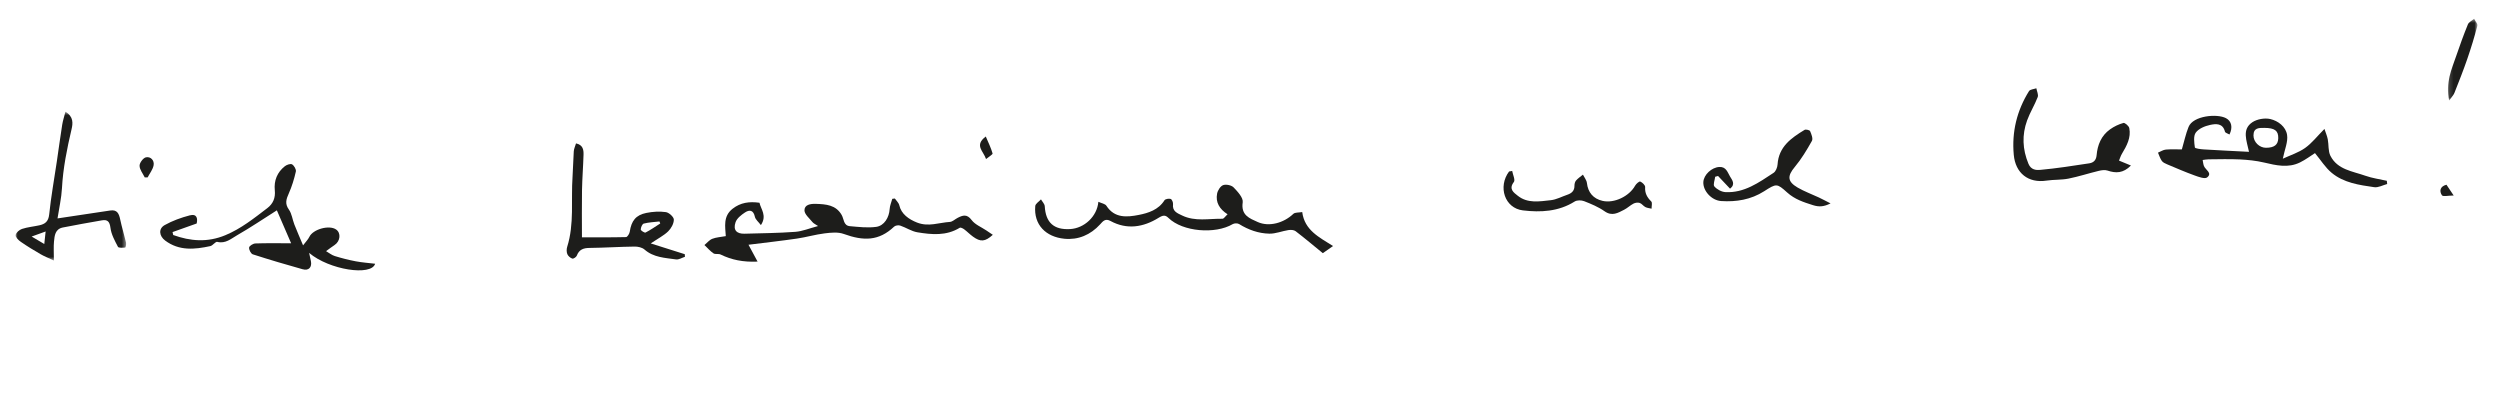 <?xml version="1.0" encoding="UTF-8"?>
<svg width="600px" height="100px" viewBox="0 0 600 100" version="1.1" xmlns="http://www.w3.org/2000/svg" xmlns:xlink="http://www.w3.org/1999/xlink">
    <!-- Generator: Sketch 50.2 (55047) - http://www.bohemiancoding.com/sketch -->
    <title>jaeger_liebeleserinnenundleser</title>
    <desc>Created with Sketch.</desc>
    <defs>
        <polygon id="path-1" points="0 0.663 26.534 0.663 26.534 36.386 0 36.386"></polygon>
        <polygon id="path-3" points="0.157 1.509 7.231 1.509 7.231 21.134 0.157 21.134"></polygon>
    </defs>
    <g id="jaeger_liebeleserinnenundleser" stroke="none" stroke-width="1" fill="none" fill-rule="evenodd">
        <path d="M233.507,56.784 C232.771,56.25 232.133,55.584 231.404,55.038 C231.108,54.816 230.549,54.534 230.344,54.661 C227.117,56.647 223.622,56.321 220.171,55.749 C218.751,55.512 217.451,54.613 216.054,54.142 C215.633,53.998 214.899,54.102 214.593,54.391 C210.937,57.857 207.284,57.883 202.494,56.146 C201.127,55.65 199.43,55.82 197.926,56.007 C195.682,56.283 193.487,56.938 191.246,57.263 C187.479,57.812 183.691,58.23 179.637,58.738 C180.351,60.064 180.983,61.235 181.819,62.785 C178.319,62.936 175.571,62.364 172.936,61.079 C172.44,60.836 171.666,61.094 171.235,60.805 C170.428,60.262 169.78,59.489 169.067,58.811 C169.687,58.297 170.233,57.597 170.944,57.316 C171.885,56.943 172.954,56.898 174.189,56.671 C174.059,54.391 173.508,51.905 175.824,50.096 C177.737,48.603 179.835,48.319 182.276,48.661 C182.61,50.24 184.132,51.723 182.618,54.024 C182.036,53.252 181.32,52.702 181.173,52.027 C180.822,50.402 179.885,50.273 178.789,50.996 C177.889,51.589 176.849,52.406 176.529,53.348 C175.897,55.2 176.777,56.146 178.693,56.091 C182.753,55.975 186.822,55.942 190.873,55.641 C192.582,55.516 194.25,54.801 196.337,54.248 C195.712,53.821 195.251,53.634 194.98,53.295 C194.257,52.393 193.078,51.43 193.072,50.486 C193.062,49.146 194.459,48.883 195.788,48.926 C198.242,49.003 200.626,49.175 202.006,51.601 C202.567,52.586 202.423,54.145 203.969,54.281 C206.07,54.463 208.224,54.732 210.286,54.449 C212.235,54.183 213.402,52.155 213.516,50.171 C213.564,49.344 213.928,48.535 214.15,47.72 C214.353,47.692 214.556,47.666 214.76,47.639 C215.128,48.177 215.696,48.669 215.828,49.26 C216.297,51.361 218.101,52.631 220.092,53.414 C222.851,54.499 225.359,53.421 227.966,53.261 C228.603,53.221 229.2,52.609 229.83,52.288 C231.066,51.654 232.07,51.306 233.193,52.813 C234.013,53.912 235.524,54.496 236.727,55.311 C237.195,55.626 237.665,55.942 238.276,56.354 C236.416,58.04 235.322,58.106 233.507,56.784 Z" id="Fill-1" fill="#1D1D1B" fill-rule="nonzero"></path>
        <path d="M66.447,50.478 C63.12,52.585 60.068,54.653 56.877,56.477 C55.469,57.282 54.121,58.547 52.149,58.049 C51.709,57.938 51.086,58.935 50.472,59.067 C46.721,59.874 43.001,60.261 39.632,57.728 C38.202,56.654 37.968,54.888 39.532,54.017 C41.397,52.977 43.476,52.223 45.549,51.685 C47.283,51.236 47.473,52.464 47.201,53.638 C45.174,54.359 43.292,55.03 41.412,55.698 C41.465,55.934 41.52,56.171 41.573,56.406 C45.706,57.892 49.775,58.234 54.087,56.447 C57.883,54.871 60.976,52.37 64.163,49.944 C65.556,48.885 66.134,47.476 65.952,45.669 C65.719,43.351 66.521,41.344 68.373,39.887 C68.821,39.534 69.733,39.226 70.099,39.448 C70.593,39.747 71.121,40.659 71.007,41.167 C70.603,42.949 70.064,44.728 69.322,46.396 C68.713,47.769 68.302,48.86 69.328,50.29 C70.039,51.28 70.177,52.667 70.638,53.851 C71.226,55.364 71.883,56.849 72.736,58.886 C73.384,58.026 73.938,57.485 74.254,56.831 C75.127,55.018 78.997,53.921 80.664,55.078 C81.884,55.924 81.68,57.89 80.3,58.805 C79.599,59.267 78.936,59.783 78.256,60.276 C78.952,60.678 79.604,61.222 80.351,61.453 C82.004,61.966 83.692,62.394 85.392,62.716 C86.92,63.006 88.482,63.11 90.033,63.297 C89.162,66.316 79.017,64.796 74.189,60.691 C74.384,61.592 74.507,62.131 74.617,62.67 C74.917,64.136 74.098,65.031 72.643,64.624 C68.632,63.503 64.638,62.323 60.677,61.043 C60.219,60.894 59.719,59.925 59.786,59.405 C59.835,59.008 60.739,58.451 61.282,58.429 C63.945,58.33 66.612,58.385 69.871,58.385 C68.619,55.493 67.533,52.99 66.447,50.478 Z" id="Fill-3" fill="#1D1D1B" fill-rule="nonzero"></path>
        <path d="M546.781,33.186 C546.829,31.358 545.931,30.705 543.441,30.693 C542.13,30.686 540.842,30.662 540.834,32.5 C540.824,34.069 542.247,35.471 543.834,35.466 C545.822,35.461 546.739,34.749 546.781,33.186 Z M569.815,44.925 C566.204,44.404 562.485,43.885 559.576,41.454 C558.069,40.198 556.99,38.431 555.593,36.746 C554.583,37.386 553.359,38.316 552.003,38.983 C549.153,40.386 546.27,39.687 543.355,39.003 C541.467,38.561 539.501,38.358 537.557,38.262 C535.052,38.14 532.534,38.224 530.021,38.24 C529.558,38.244 529.099,38.343 528.637,38.399 C528.733,38.88 528.771,39.386 528.943,39.839 C529.3,40.768 531.048,41.529 529.707,42.582 C529.158,43.012 527.677,42.46 526.71,42.109 C524.474,41.301 522.29,40.355 520.1,39.431 C519.637,39.237 519.103,38.996 518.831,38.612 C518.421,38.029 518.211,37.303 517.916,36.637 C518.545,36.379 519.16,35.952 519.807,35.898 C521.169,35.782 522.548,35.863 523.644,35.863 C524.201,33.95 524.578,32.145 525.255,30.463 C526.342,27.758 532.103,27.224 534.239,28.362 C535.586,29.076 535.902,30.581 535.075,32.28 C534.695,32.052 534.063,31.893 533.989,31.596 C533.467,29.501 531.785,29.689 530.413,29.984 C529.165,30.252 527.683,30.867 526.987,31.826 C526.382,32.654 526.609,34.195 526.766,35.382 C526.797,35.633 528.118,35.81 528.856,35.856 C532.385,36.076 535.92,36.238 539.761,36.438 C539.19,33.733 538.005,31.06 540.544,29.351 C541.677,28.587 543.525,28.261 544.861,28.567 C546.748,28.998 548.603,30.412 548.9,32.383 C549.153,34.039 548.323,35.86 547.875,38.088 C549.654,37.26 551.618,36.645 553.22,35.514 C554.842,34.37 556.104,32.718 557.866,30.943 C558.146,31.793 558.501,32.594 558.666,33.433 C558.923,34.747 558.724,36.255 559.298,37.387 C560.996,40.742 564.623,41.089 567.703,42.184 C569.35,42.769 571.121,42.999 572.837,43.389 C572.865,43.648 572.891,43.906 572.921,44.164 C571.883,44.439 570.793,45.065 569.815,44.925 Z" id="Fill-5" fill="#1D1D1B" fill-rule="nonzero"></path>
        <path d="M292.104,46.469 C292.252,45.694 292.902,44.662 293.563,44.428 C294.274,44.176 295.557,44.446 296.075,44.985 C297.045,45.993 298.409,47.471 298.251,48.554 C297.791,51.664 299.899,52.41 301.858,53.288 C304.571,54.504 308.103,53.522 310.396,51.33 C310.809,50.935 311.705,51.046 312.533,50.894 C313.102,55.263 316.592,56.933 319.932,59.048 C319.039,59.669 318.432,60.093 317.475,60.761 C315.324,59.005 313.175,57.191 310.945,55.483 C310.535,55.167 309.777,55.134 309.22,55.22 C307.686,55.457 306.168,56.105 304.654,56.078 C302.058,56.032 299.624,55.161 297.383,53.772 C297.006,53.539 296.237,53.559 295.843,53.792 C291.649,56.27 283.822,55.614 280.444,52.316 C279.684,51.573 279.147,51.605 278.062,52.276 C274.428,54.526 270.48,55.205 266.497,53.026 C265.249,52.344 264.68,53.132 264.032,53.842 C261.722,56.378 258.771,57.623 255.455,57.3 C251.004,56.867 248.069,53.941 248.461,49.45 C248.511,48.882 249.357,48.382 249.835,47.852 C250.151,48.4 250.708,48.938 250.741,49.503 C250.966,53.408 252.907,55.201 256.827,54.979 C260.196,54.789 263.3,51.983 263.609,48.43 C264.354,48.781 265.229,48.903 265.54,49.387 C267.499,52.428 270.521,52.125 273.284,51.585 C275.587,51.135 278.024,50.371 279.471,48.073 C279.674,47.751 280.527,47.604 280.96,47.744 C281.266,47.842 281.577,48.587 281.527,49.002 C281.322,50.723 282.539,51.153 283.72,51.722 C286.848,53.226 290.154,52.446 293.391,52.501 C293.722,52.506 294.064,51.932 294.618,51.429 C292.667,50.181 291.705,48.556 292.104,46.469 Z" id="Fill-7" fill="#1D1D1B" fill-rule="nonzero"></path>
        <path d="M158.27,53.15 C157.008,53.299 155.724,53.347 154.505,53.659 C154.141,53.752 153.789,54.582 153.779,55.079 C153.774,55.334 154.705,55.927 154.928,55.812 C156.153,55.182 157.289,54.38 158.455,53.638 C158.394,53.476 158.331,53.312 158.27,53.15 Z M164.346,61.006 C164.359,61.215 164.372,61.423 164.385,61.633 C163.671,61.858 162.917,62.357 162.249,62.26 C159.617,61.874 156.876,61.818 154.675,59.885 C154.107,59.386 153.105,59.166 152.306,59.176 C148.7,59.224 145.096,59.462 141.489,59.502 C140.012,59.517 138.985,59.887 138.433,61.355 C138.304,61.699 137.625,62.149 137.359,62.063 C136.879,61.904 136.343,61.451 136.157,60.988 C135.95,60.477 135.958,59.771 136.128,59.231 C137.861,53.717 137.018,48.015 137.411,42.405 C137.555,40.375 137.564,38.336 137.707,36.308 C137.752,35.691 138.045,35.094 138.246,34.413 C139.931,34.78 140.078,35.965 140.047,37.134 C139.967,39.966 139.734,42.794 139.683,45.627 C139.617,49.369 139.668,53.113 139.668,56.959 C142.975,56.959 146.614,56.992 150.249,56.901 C150.567,56.893 151.068,56.099 151.139,55.62 C151.526,53.018 152.587,51.607 155.13,51.1 C156.654,50.796 158.291,50.688 159.817,50.908 C160.564,51.017 161.718,52.072 161.722,52.703 C161.727,53.657 161.084,54.816 160.358,55.524 C159.316,56.537 157.954,57.222 156.177,58.421 C159.182,59.371 161.763,60.188 164.346,61.006 Z" id="Fill-9" fill="#1D1D1B" fill-rule="nonzero"></path>
        <path d="M511.424,39.725 C509.575,41.601 507.8,41.613 505.802,40.937 C505.174,40.724 504.367,40.844 503.69,41.01 C501.261,41.597 498.878,42.382 496.432,42.868 C494.71,43.21 492.9,43.084 491.157,43.347 C486.783,44.009 483.698,41.554 483.303,37.144 C482.805,31.624 484.055,26.541 486.96,21.869 C487.224,21.443 488.119,21.405 488.721,21.186 C488.848,21.897 489.271,22.722 489.05,23.299 C488.317,25.211 487.201,26.98 486.505,28.901 C485.247,32.376 485.384,35.826 486.829,39.308 C487.451,40.814 488.739,40.853 489.635,40.773 C493.581,40.416 497.506,39.794 501.428,39.198 C502.431,39.044 503.083,38.457 503.185,37.257 C503.399,34.78 504.305,32.553 506.393,31.058 C507.355,30.369 508.484,29.823 509.622,29.509 C509.97,29.413 510.929,30.233 511.03,30.747 C511.485,33.041 510.414,34.98 509.278,36.878 C508.957,37.412 508.78,38.032 508.565,38.543 C509.637,38.986 510.412,39.307 511.424,39.725 Z" id="Fill-11" fill="#1D1D1B" fill-rule="nonzero"></path>
        <g id="Group-15" transform="translate(3.736, 26.146)">
            <g id="Fill-13-Clipped">
                <mask id="mask-2" fill="white">
                    <use xlink:href="#path-1"></use>
                </mask>
                <g id="path-1"></g>
                <path d="M6.892,32.415 C7.016,31.259 7.103,30.442 7.216,29.409 C6.039,29.836 5.21,30.137 3.859,30.624 C5.083,31.347 5.82,31.782 6.892,32.415 M9.195,36.386 C7.862,35.758 6.9,35.381 6.017,34.868 C4.403,33.933 2.803,32.965 1.272,31.904 C0.705,31.514 -0.069,30.752 0.004,30.279 C0.097,29.702 0.902,29.004 1.542,28.796 C2.879,28.358 4.317,28.234 5.703,27.929 C7.08,27.627 7.889,27.018 8.066,25.337 C8.51,21.093 9.271,16.882 9.896,12.656 C10.332,9.7 10.726,6.737 11.194,3.786 C11.347,2.811 11.668,1.862 11.972,0.663 C13.968,1.891 13.76,3.497 13.434,4.886 C12.339,9.55 11.394,14.217 11.136,19.025 C11.008,21.397 10.455,23.746 10.069,26.273 C14.594,25.595 18.662,24.985 22.729,24.373 C24.404,24.12 24.823,25.152 25.111,26.521 C25.5,28.382 26.077,30.204 26.508,32.059 C26.597,32.445 26.43,33.25 26.323,33.26 C25.729,33.317 24.731,33.39 24.574,33.091 C23.82,31.648 22.977,30.127 22.777,28.556 C22.585,27.051 22.099,26.501 20.725,26.736 C17.598,27.27 14.477,27.843 11.364,28.448 C9.482,28.814 9.358,30.413 9.22,31.866 C9.1,33.104 9.195,34.362 9.195,36.386" id="Fill-13" fill="#1D1D1B" fill-rule="nonzero" mask="url(#mask-2)"></path>
            </g>
        </g>
        <path d="M412.332,42.235 C412.103,42.296 411.873,42.357 411.645,42.42 C411.55,43.219 411.092,44.338 411.448,44.746 C412.063,45.452 413.166,46.056 414.096,46.107 C418.62,46.353 422.123,43.801 425.655,41.484 C426.195,41.131 426.569,40.178 426.614,39.477 C426.886,35.205 429.904,33.112 433.095,31.171 C433.392,30.991 434.316,31.217 434.427,31.477 C434.74,32.206 435.163,33.266 434.859,33.815 C433.645,35.989 432.341,38.158 430.752,40.064 C428.953,42.218 428.928,43.549 431.428,45.011 C433.037,45.952 434.821,46.593 436.519,47.39 C437.357,47.783 438.175,48.227 439.334,48.815 C437.696,49.634 436.567,49.695 435.122,49.24 C432.876,48.531 430.744,47.843 428.933,46.209 C426.435,43.958 426.351,44.014 423.377,45.909 C420.214,47.922 416.717,48.493 413.071,48.251 C410.753,48.098 408.697,45.78 408.801,43.701 C408.892,41.927 410.813,40.162 412.653,40.072 C414.267,39.995 414.614,41.35 415.191,42.328 C415.7,43.184 416.593,44.217 415.211,45.284 C414.161,44.173 413.248,43.204 412.332,42.235 Z" id="Fill-16" fill="#1D1D1B" fill-rule="nonzero"></path>
        <path d="M363.328,43.675 C362.013,45.386 363.308,46.213 364.265,46.98 C366.639,48.881 369.488,48.334 372.181,48.048 C373.538,47.904 374.833,47.185 376.161,46.737 C377.209,46.381 377.892,45.786 377.87,44.561 C377.863,44.141 377.992,43.62 378.255,43.318 C378.726,42.782 379.345,42.375 379.902,41.914 C380.234,42.58 380.782,43.223 380.859,43.918 C381.112,46.168 382.359,47.692 384.617,48.211 C387.396,48.85 391.007,47.124 392.424,44.569 C392.675,44.116 393.414,43.471 393.662,43.574 C394.17,43.781 394.864,44.455 394.836,44.893 C394.734,46.365 395.304,47.367 396.301,48.355 C396.602,48.653 396.367,49.489 396.377,50.08 C395.88,49.961 395.336,49.926 394.893,49.699 C394.395,49.445 394.034,48.876 393.529,48.704 C393.092,48.557 392.465,48.645 392.042,48.863 C391.247,49.276 390.579,49.941 389.779,50.347 C388.297,51.103 386.891,51.971 385.098,50.705 C383.624,49.665 381.893,48.949 380.198,48.284 C379.538,48.023 378.492,48.008 377.923,48.364 C374.054,50.791 369.766,51.001 365.503,50.495 C361.135,49.975 359.439,44.832 362.175,41.158 C362.423,41.114 362.673,41.071 362.922,41.026 C363.086,41.93 363.705,43.184 363.328,43.675 Z" id="Fill-18" fill="#1D1D1B" fill-rule="nonzero"></path>
        <g id="Group-22" transform="translate(587.355, 3)">
            <g id="Fill-20-Clipped">
                <mask id="mask-4" fill="white">
                    <use xlink:href="#path-3"></use>
                </mask>
                <g id="path-3"></g>
                <path d="M0.442,21.134 C-0.477,16.85 1.026,13.661 2.139,10.415 C3.013,7.873 3.921,5.338 4.939,2.853 C5.167,2.294 5.92,1.95 6.434,1.509 C6.713,2.071 7.337,2.724 7.216,3.18 C6.505,5.882 5.688,8.56 4.776,11.201 C3.835,13.929 2.765,16.614 1.704,19.299 C1.497,19.819 1.061,20.249 0.442,21.134" id="Fill-20" fill="#1D1D1B" fill-rule="nonzero" mask="url(#mask-4)"></path>
            </g>
        </g>
        <path d="M33.496,39.776 C33.483,39.077 34.362,37.902 35.024,37.758 C36.15,37.511 37.077,38.492 36.87,39.651 C36.689,40.679 35.933,41.607 35.43,42.579 C35.201,42.58 34.971,42.582 34.741,42.584 C34.29,41.648 33.511,40.719 33.496,39.776 Z" id="Fill-23" fill="#1D1D1B" fill-rule="nonzero"></path>
        <path d="M236.587,32.76 C237.196,34.195 237.831,35.473 238.217,36.823 C238.287,37.066 237.328,37.605 236.647,38.171 C236.05,36.263 233.747,34.912 236.587,32.76 Z" id="Fill-25" fill="#1D1D1B" fill-rule="nonzero"></path>
        <path d="M588.883,46.923 C587.626,46.923 586.312,47.244 586.059,46.862 C585.396,45.859 585.597,44.726 587.152,44.333 C587.6,45.004 588.056,45.687 588.883,46.923 Z" id="Fill-27" fill="#1D1D1B" fill-rule="nonzero"></path>
    </g>
</svg>
